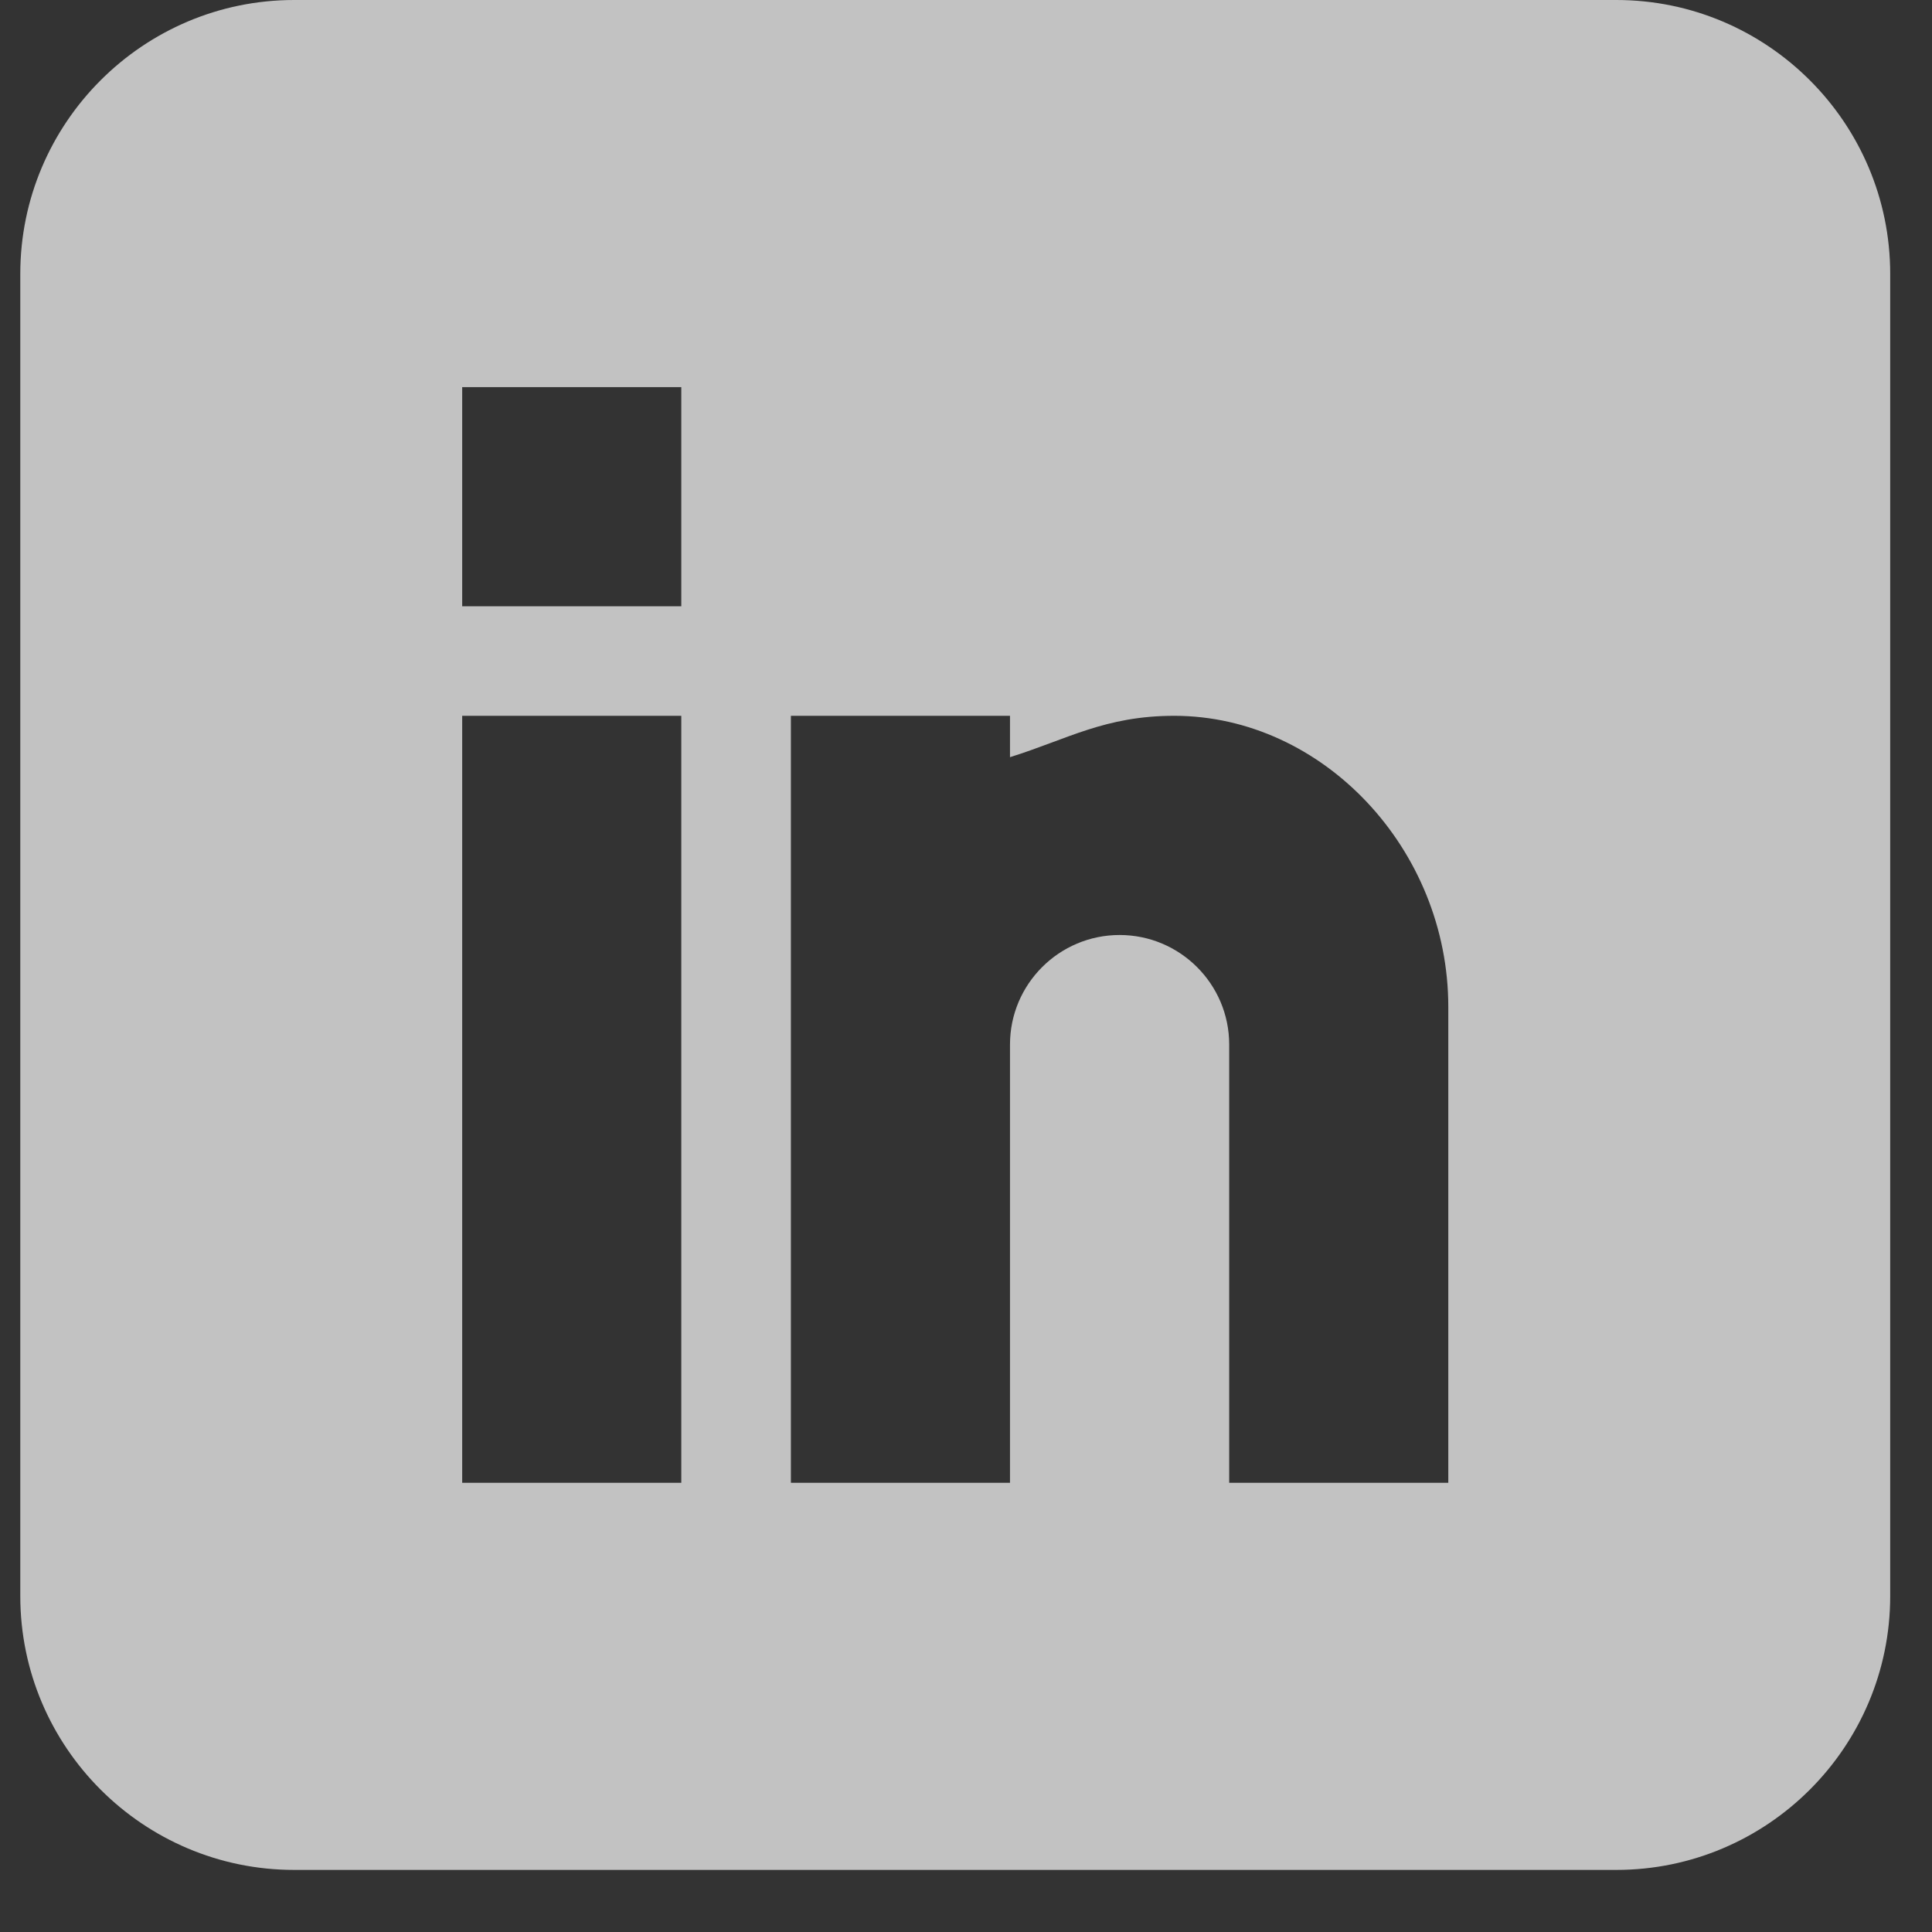 <svg width="22" height="22" viewBox="0 0 22 22" fill="none" xmlns="http://www.w3.org/2000/svg">
<rect x="0" y="0" width="22" height="22" fill="#333333" stroke="none"/>
<g opacity="0.7">
<path d="M18.405 0H3.35C1.63 0 0.231 1.399 0.231 3.119V18.174C0.231 19.894 1.63 21.293 3.35 21.293H18.405C20.125 21.293 21.524 19.894 21.524 18.174V3.119C21.524 1.399 20.125 0 18.405 0ZM7.758 16.885H5.263V8.151H7.758V16.885ZM7.758 6.904H5.263V4.408H7.758V6.904ZM16.492 16.885H13.997V11.894C13.997 11.206 13.437 10.647 12.749 10.647C12.061 10.647 11.501 11.206 11.501 11.894V16.885H9.006V8.151H11.501V8.622C12.155 8.418 12.58 8.151 13.373 8.151C15.065 8.153 16.492 9.671 16.492 11.465V16.885Z" fill="white"/>
</g>
</svg>
